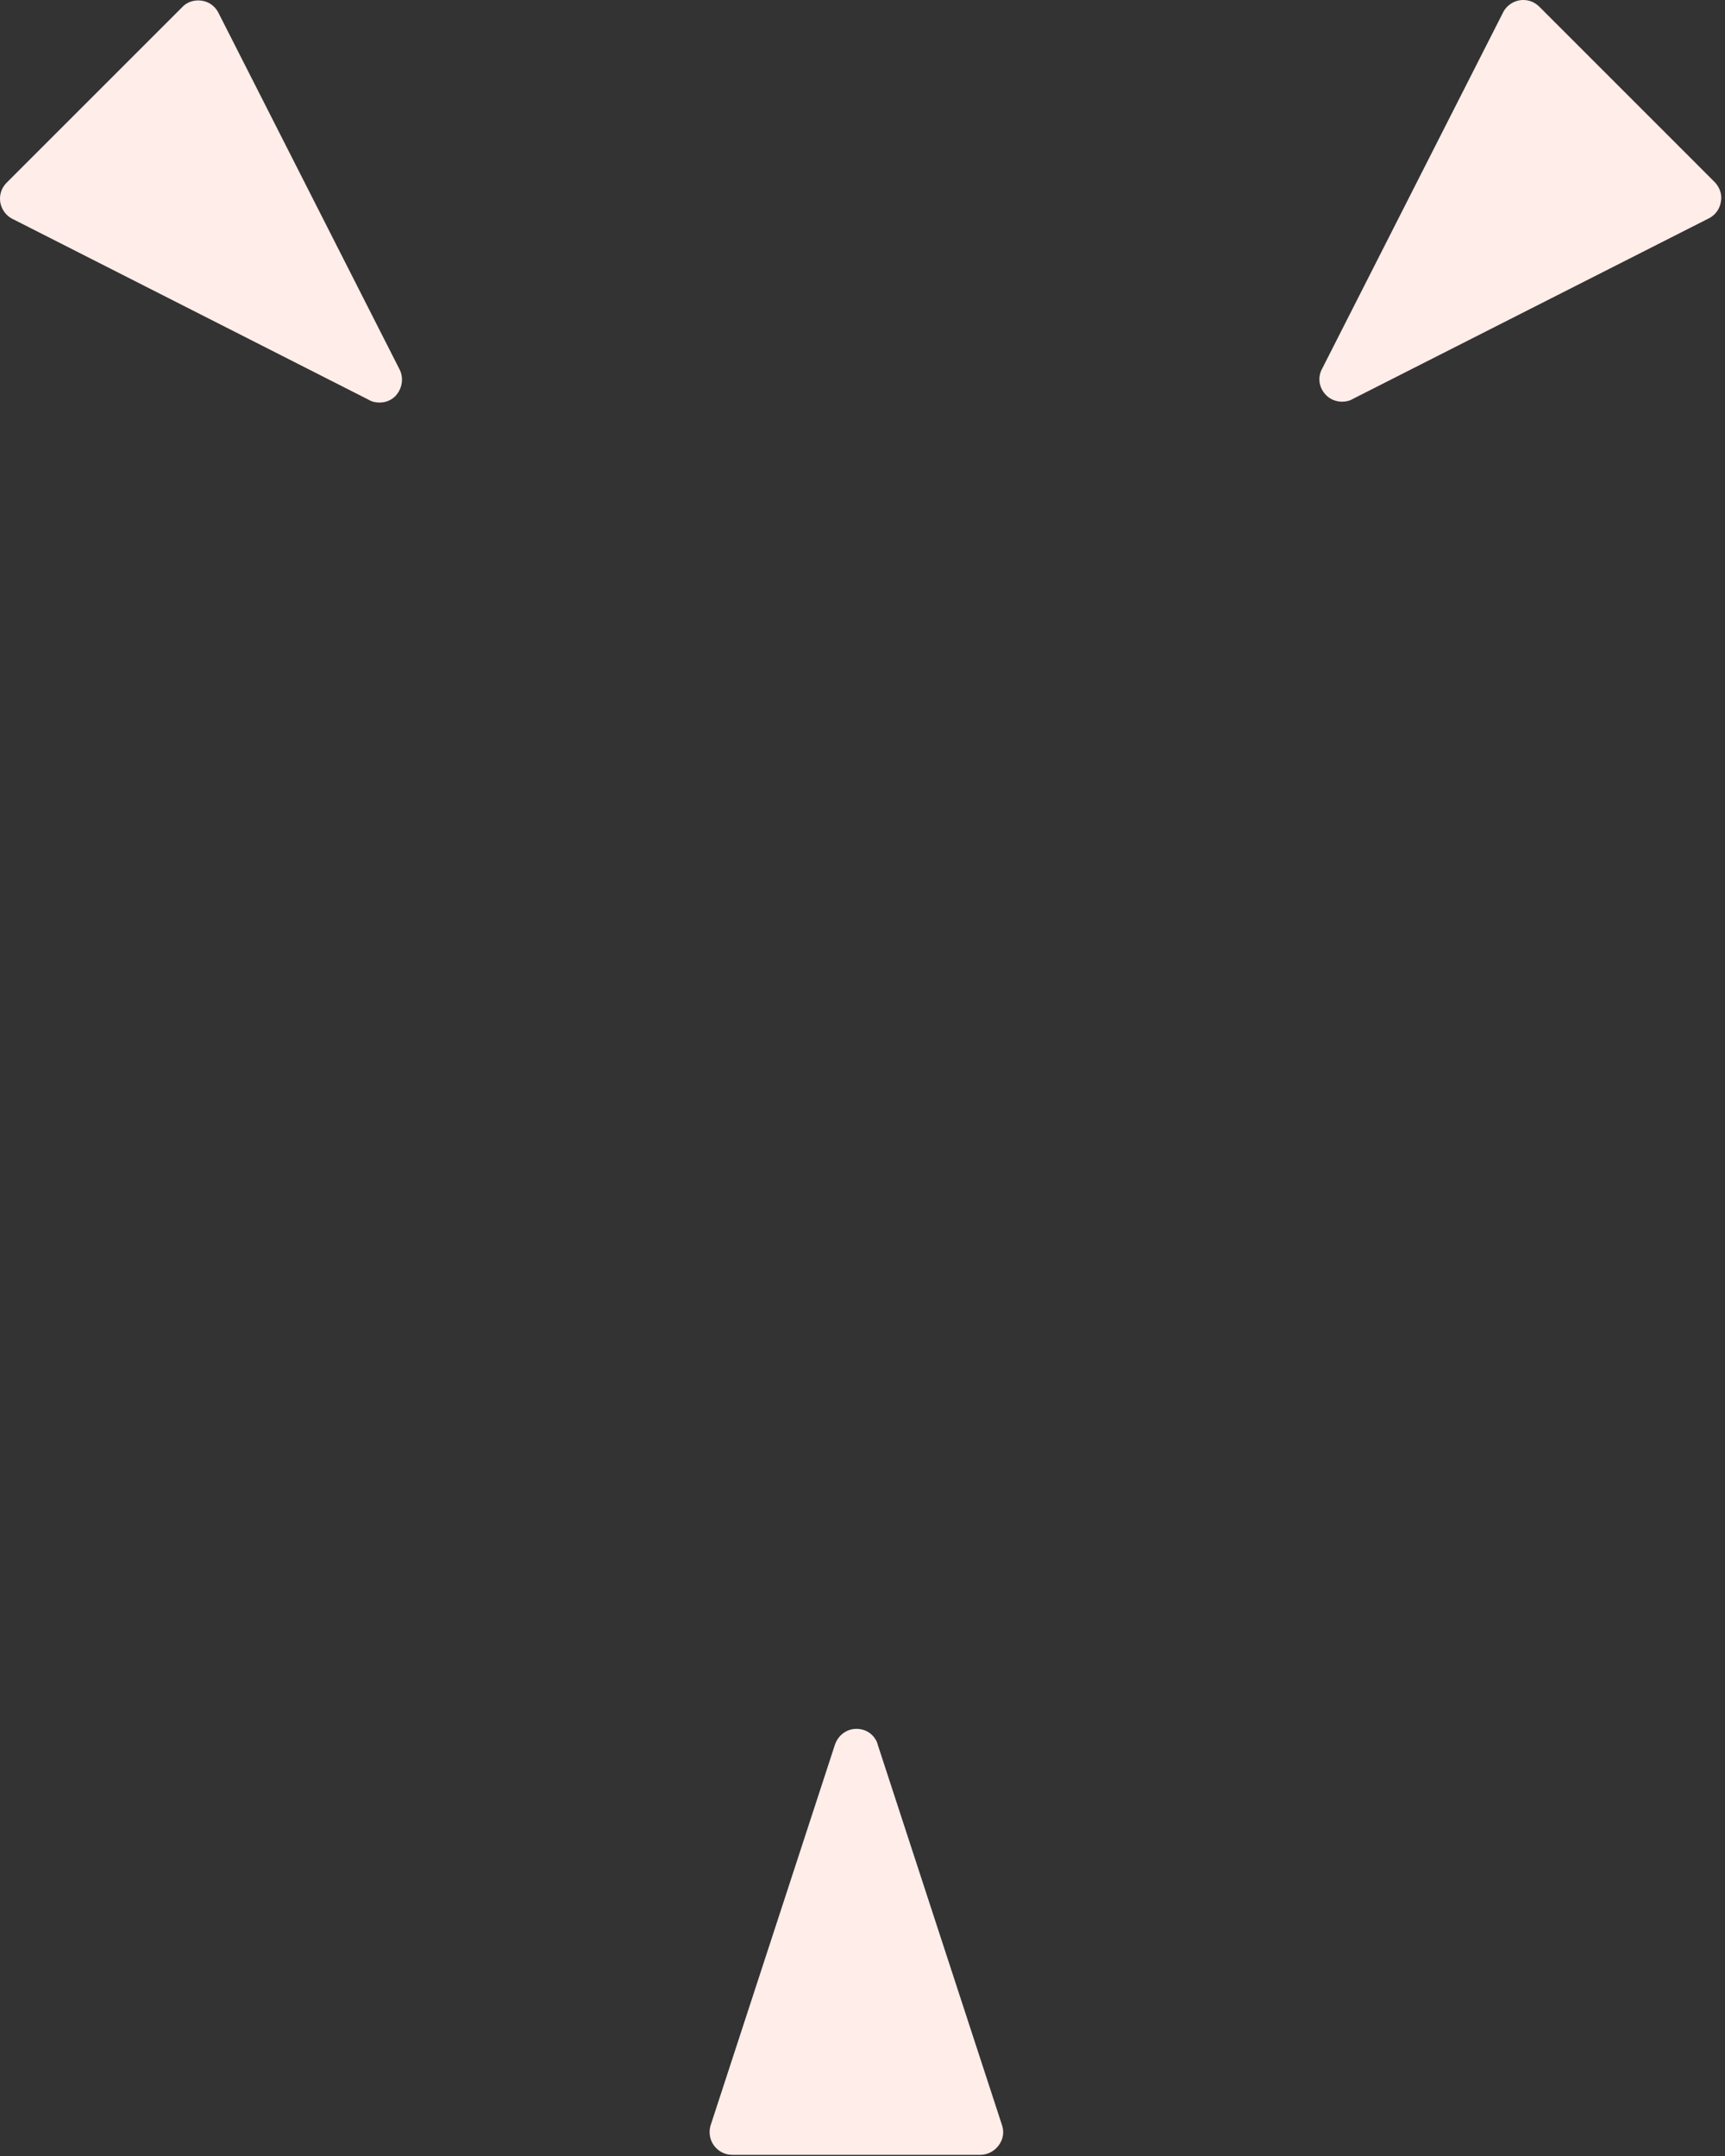 <svg width="40" height="50" viewBox="0 0 40 50" fill="none" xmlns="http://www.w3.org/2000/svg">
<rect x="0" y="0" width="40" height="50" fill="#333333" stroke="none"/>
<path d="M39.766 4.228L35.692 0.153C35.572 0.034 35.413 -0.016 35.255 0.004C35.096 0.024 34.946 0.124 34.867 0.263L30.663 8.541C30.544 8.75 30.584 8.998 30.753 9.167C30.852 9.267 30.991 9.316 31.12 9.316C31.21 9.316 31.299 9.296 31.379 9.247L39.647 5.053C39.786 4.973 39.886 4.834 39.906 4.665C39.935 4.506 39.876 4.347 39.766 4.228ZM9.257 8.551L5.053 0.273C4.973 0.133 4.834 0.034 4.665 0.014C4.506 -0.006 4.337 0.044 4.228 0.163L0.153 4.238C0.034 4.357 -0.016 4.516 0.004 4.675C0.024 4.834 0.124 4.983 0.263 5.063L8.541 9.267C8.621 9.316 8.71 9.336 8.799 9.336C8.939 9.336 9.068 9.286 9.167 9.187C9.336 9.008 9.366 8.75 9.257 8.551ZM23.239 49.297L20.357 40.472C20.337 40.383 20.288 40.303 20.228 40.243C20.129 40.144 20 40.094 19.86 40.094C19.622 40.094 19.423 40.253 19.354 40.482L16.472 49.307C16.432 49.466 16.462 49.635 16.561 49.764C16.66 49.893 16.809 49.973 16.978 49.973H22.733C22.892 49.973 23.051 49.893 23.15 49.764C23.259 49.625 23.289 49.456 23.239 49.297Z" fill="#FFEDE9"/>
</svg>
